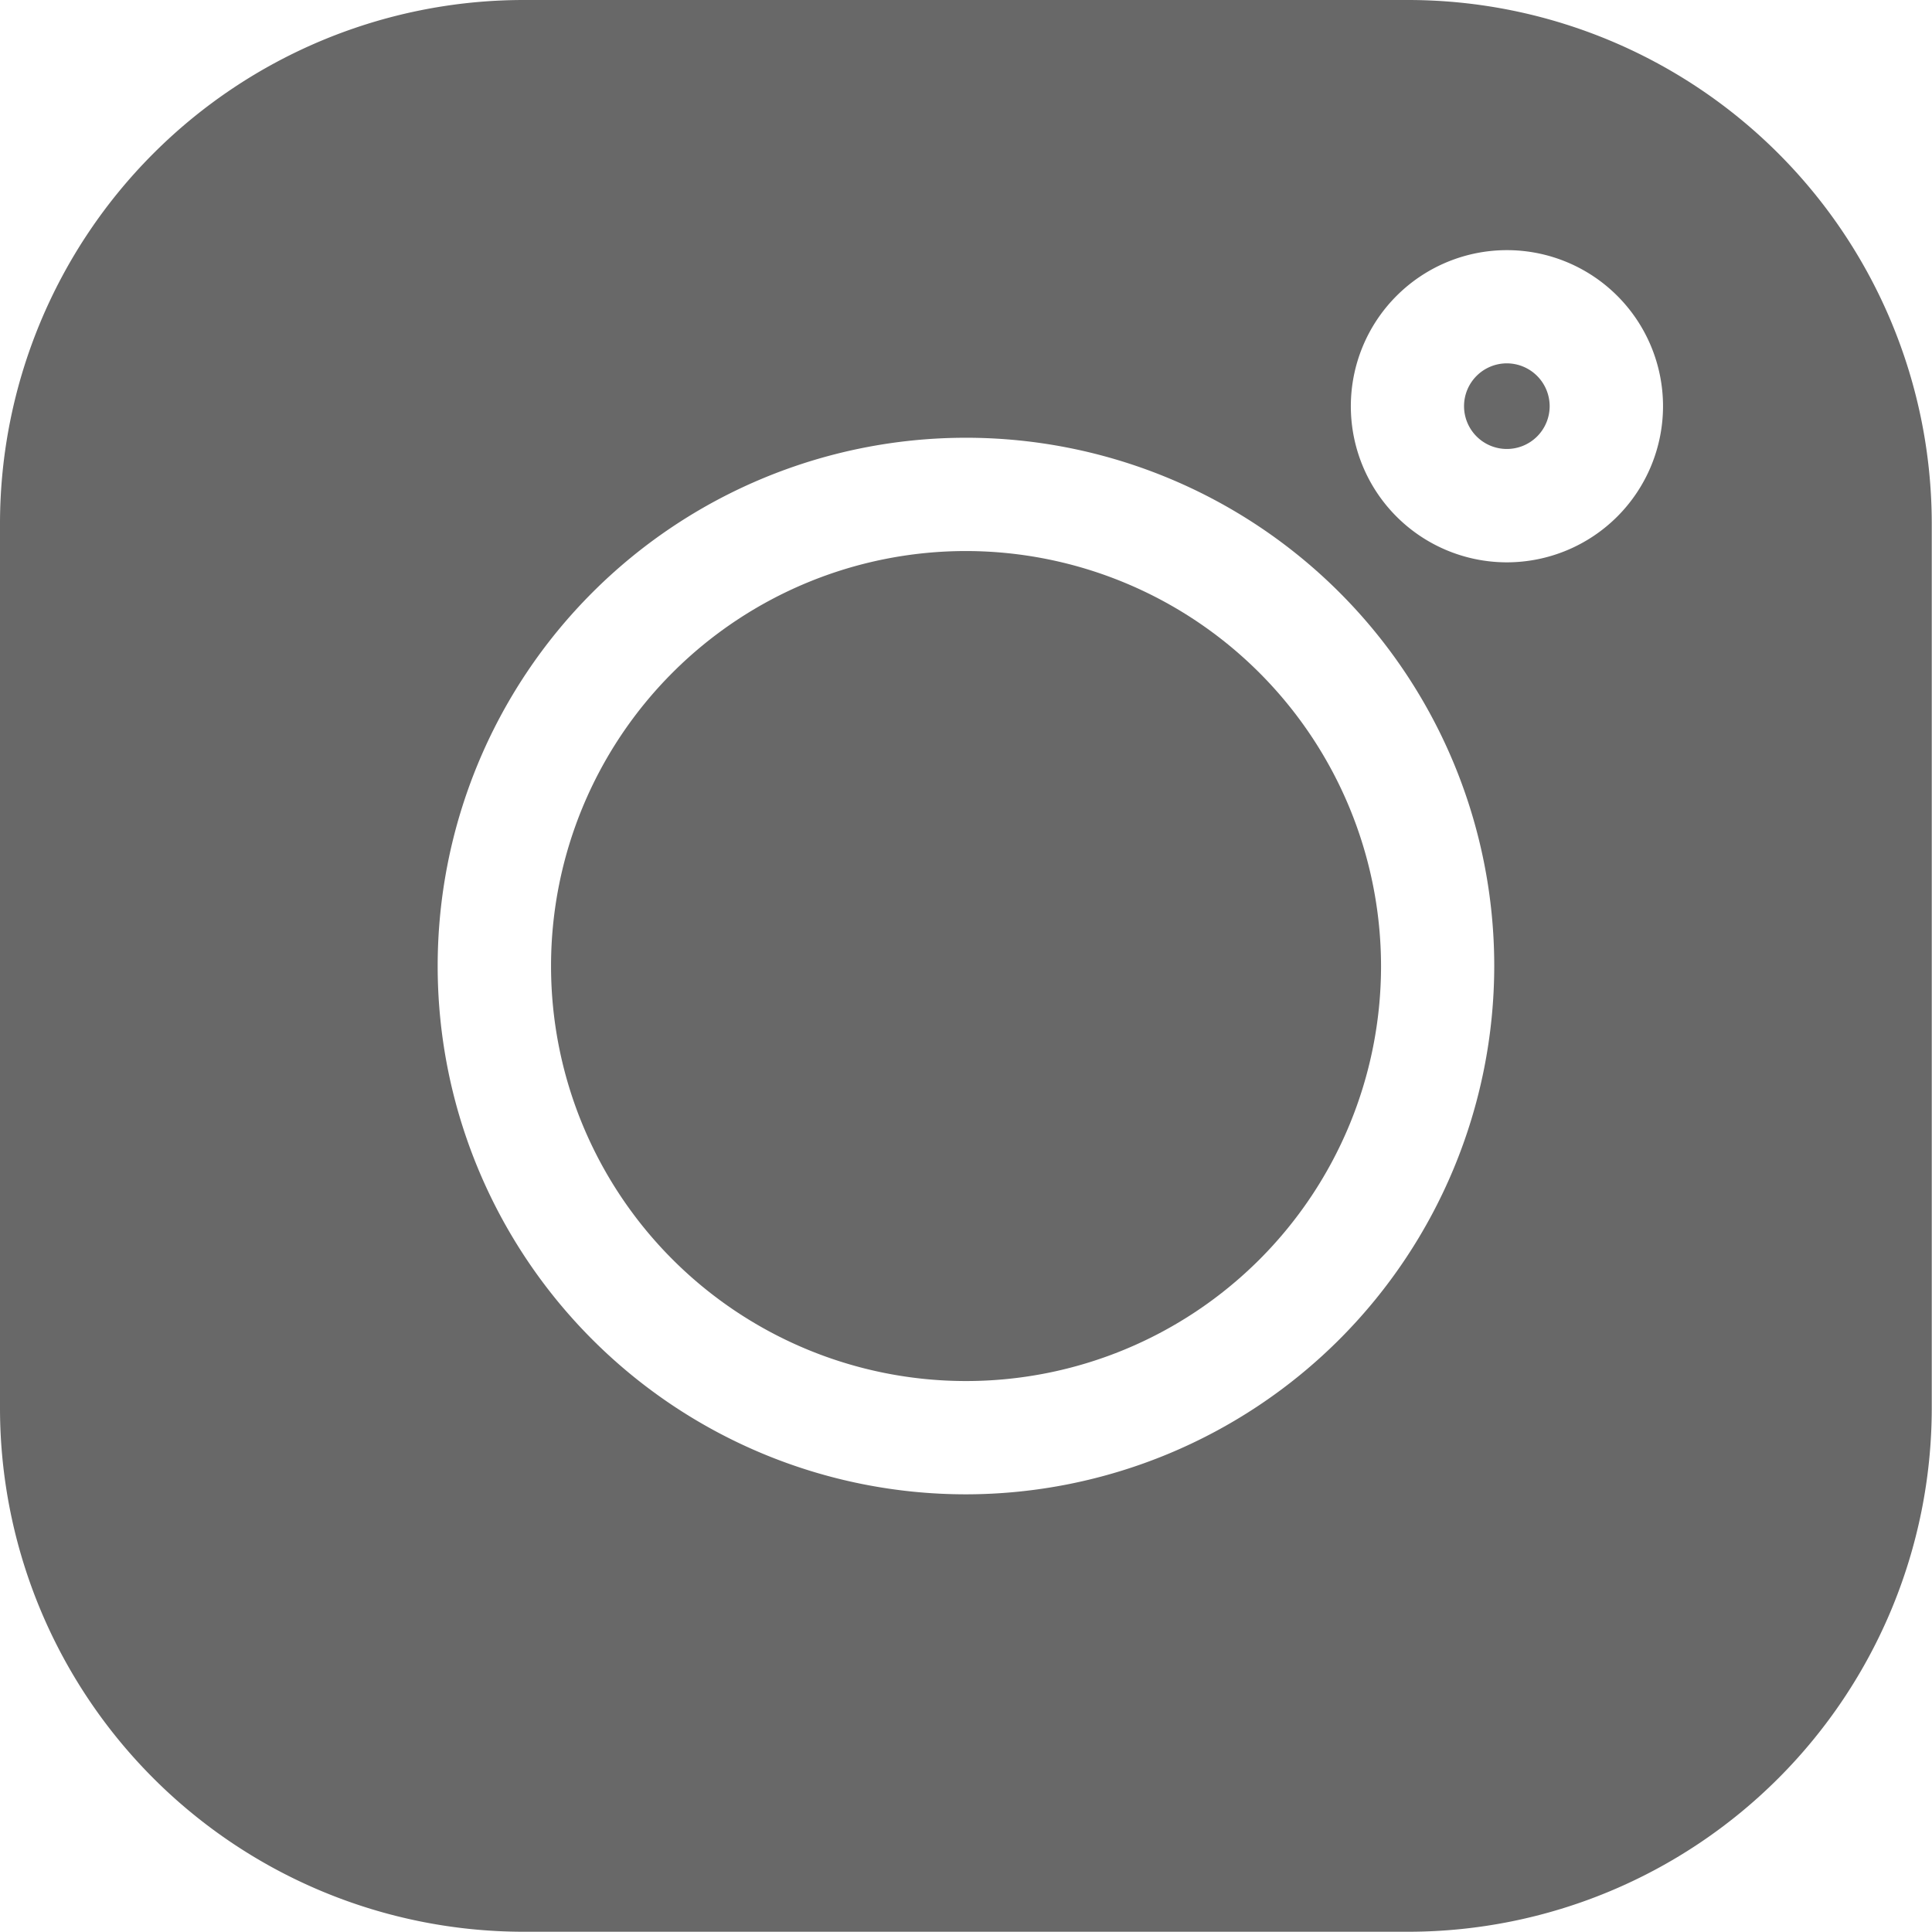 <svg height="23.604" viewBox="0 0 23.603 23.604" width="23.603" xmlns="http://www.w3.org/2000/svg"><g fill="#686868"><path d="m17.214 0h-10.825a6.4 6.4 0 0 0 -6.389 6.389v10.826a6.4 6.4 0 0 0 6.389 6.385h10.825a6.4 6.4 0 0 0 6.386-6.385v-10.826a6.4 6.4 0 0 0 -6.386-6.389zm-5.414 18.256a6.454 6.454 0 1 1 6.455-6.456 6.461 6.461 0 0 1 -6.455 6.456zm6.61-11.386a1.907 1.907 0 1 1 1.907-1.907 1.909 1.909 0 0 1 -1.907 1.907zm0 0"/><path d="m151.09 146.02a5.07 5.07 0 1 0 5.07 5.07 5.076 5.076 0 0 0 -5.07-5.07zm0 0" transform="translate(-139.288 -139.288)"/><path d="m388.515 96.3a.523.523 0 1 0 .523.523.524.524 0 0 0 -.523-.523zm0 0" transform="translate(-370.106 -91.861)"/></g></svg>